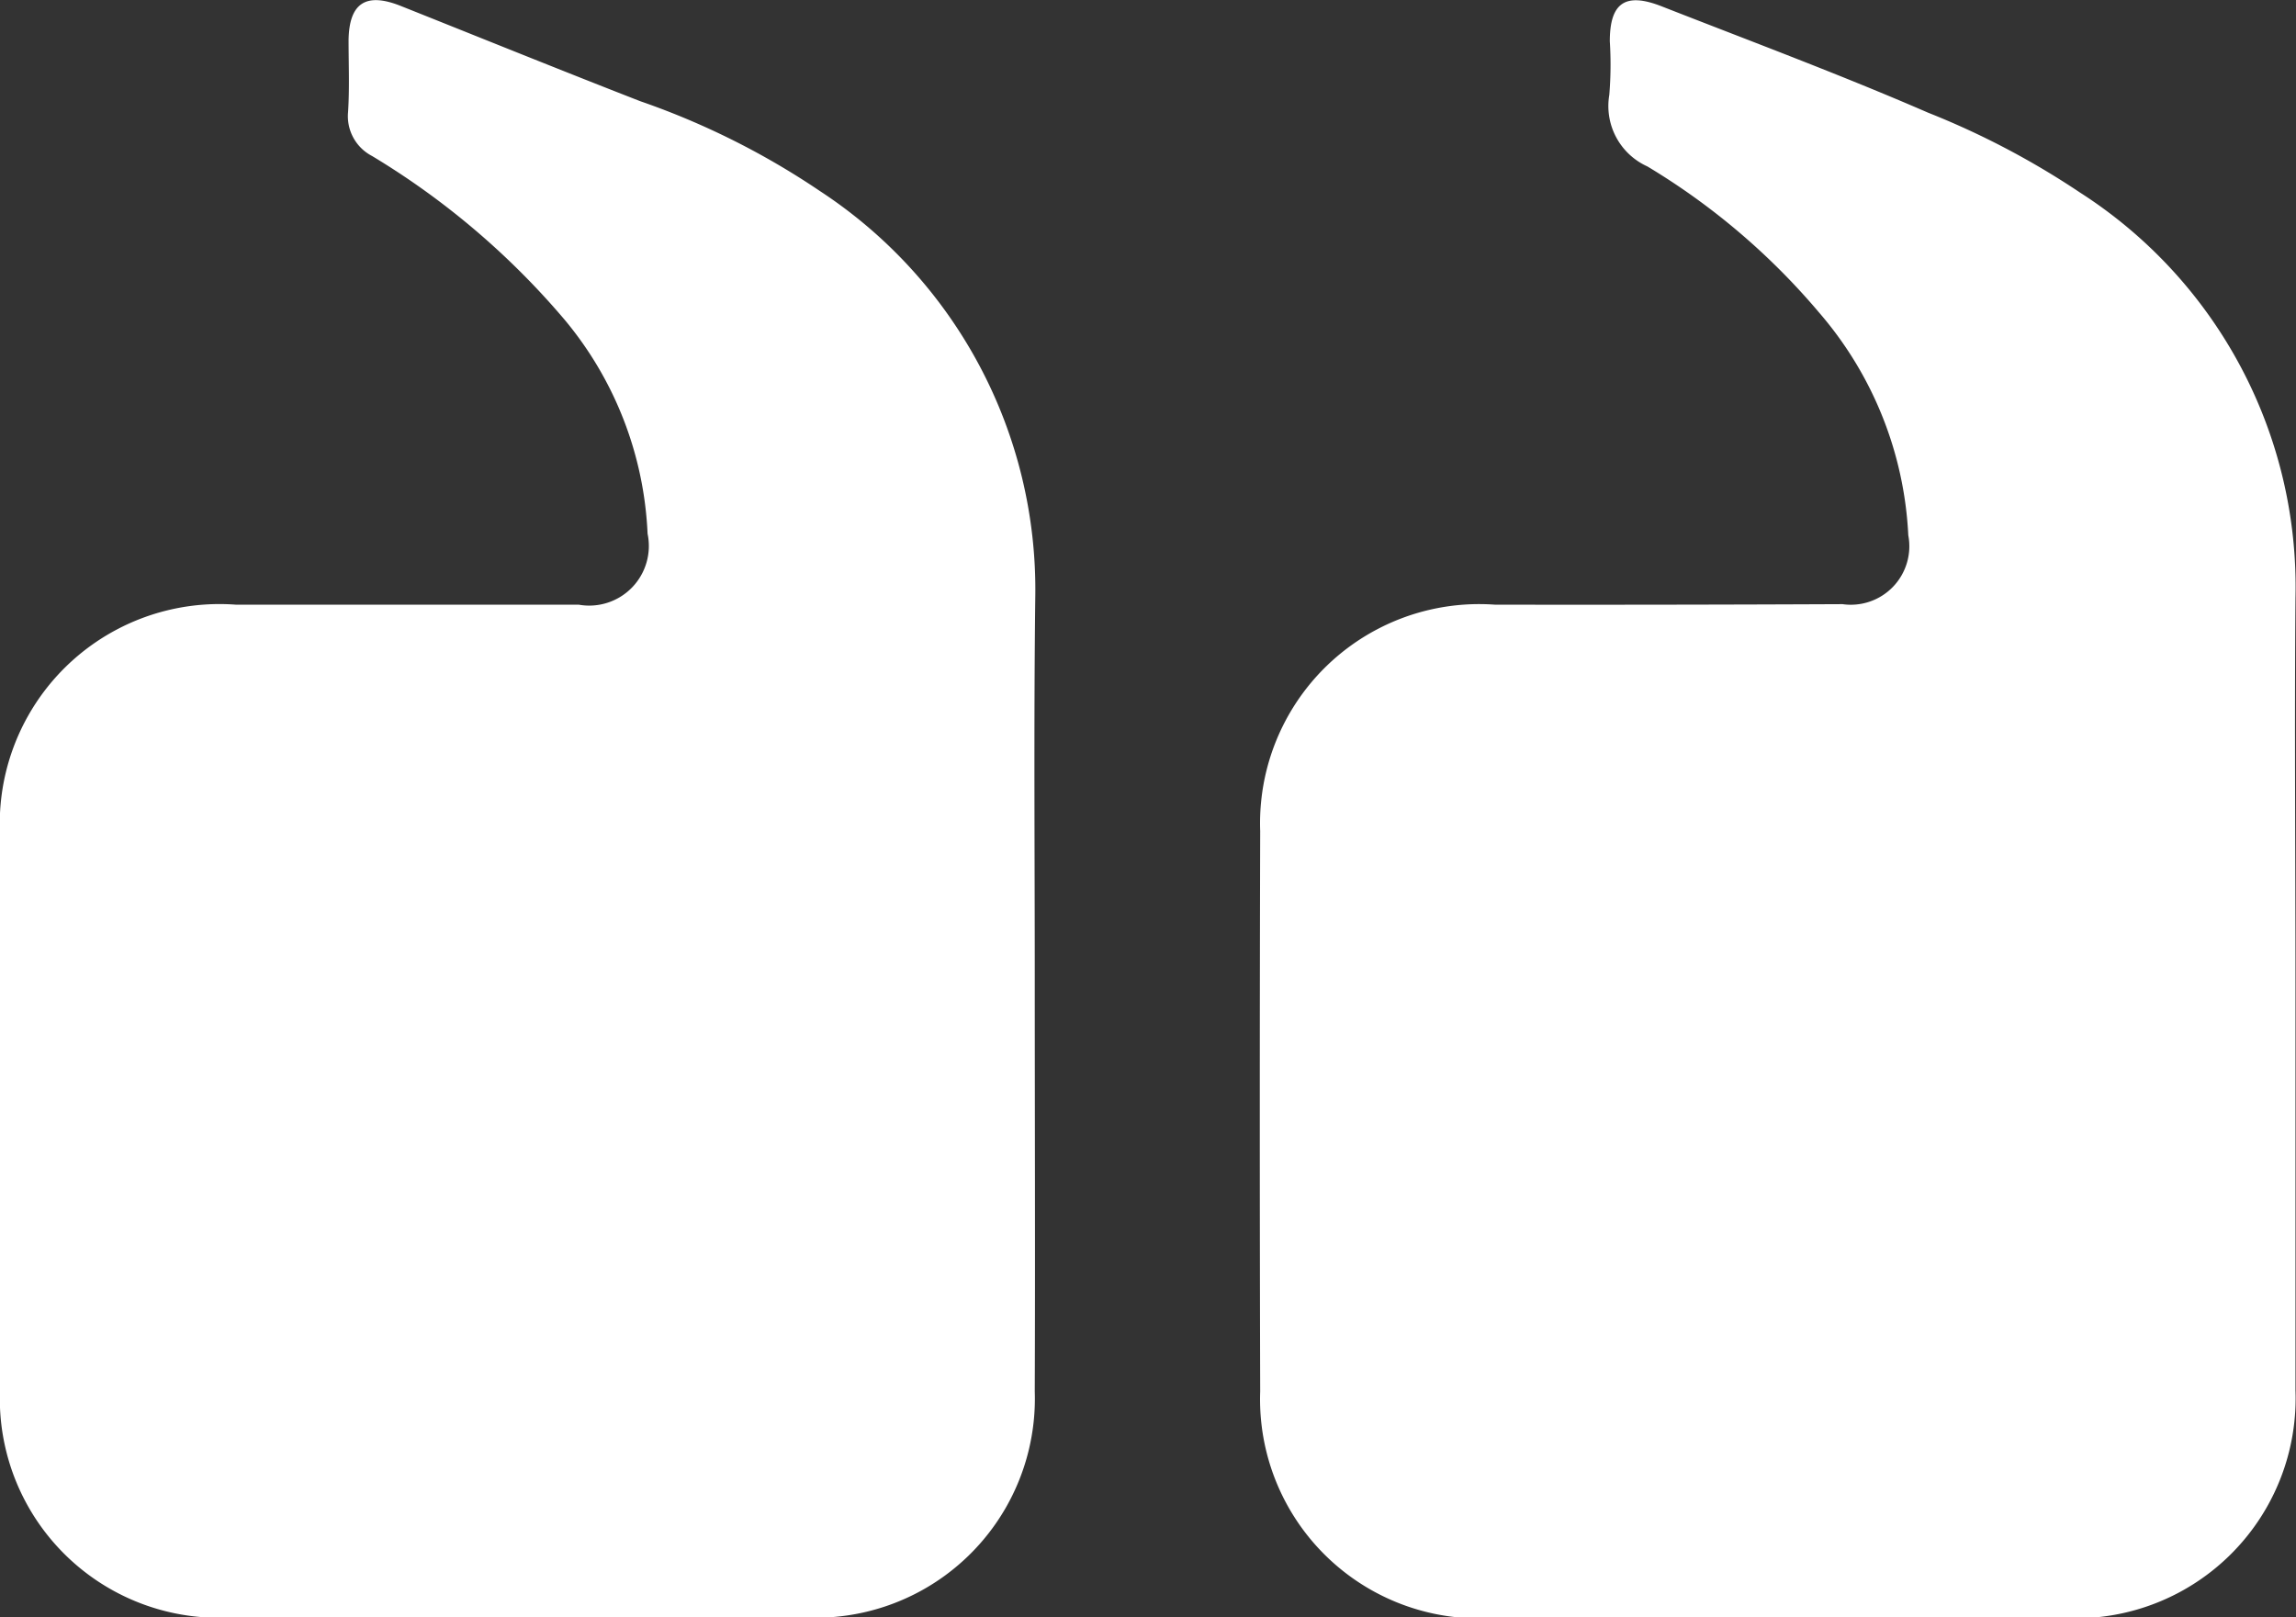 <svg xmlns="http://www.w3.org/2000/svg" width="44" height="31" viewBox="0 0 44 31">
  <rect x="0" y="0" width="44" height="31" fill="#333333" stroke="none"/>
  <defs>
    <style>
      .cls-1 {
        fill: #fff;
        fill-rule: evenodd;
      }
    </style>
  </defs>
  <path id="Quote_end" data-name="Quote end" class="cls-1" d="M1230.99,2743.86c0-2.47-.02-4.93,0-7.4a8.977,8.977,0,0,0-4.13-7.77,15.516,15.516,0,0,0-2.91-1.53c-1.68-.73-3.4-1.37-5.11-2.04-0.69-.27-0.99-0.07-0.99.67a7.083,7.083,0,0,1-.01,1.03,1.27,1.27,0,0,0,.73,1.37,13.185,13.185,0,0,1,3.29,2.8,7.048,7.048,0,0,1,1.71,4.27,1.121,1.121,0,0,1-1.26,1.32q-3.33.015-6.66,0.01a4.2,4.2,0,0,0-4.5,4.34q-0.015,5.37,0,10.74a4.2,4.2,0,0,0,4.5,4.34h10.86a4.216,4.216,0,0,0,4.48-4.36v-7.79Zm-24.16-.08c0-2.45-.02-4.9.01-7.35a9.128,9.128,0,0,0-4.13-7.77,14.763,14.763,0,0,0-3.44-1.72c-1.54-.6-3.07-1.22-4.6-1.83-0.66-.26-0.98-0.05-0.99.66,0,0.46.02,0.92-.01,1.38a0.859,0.859,0,0,0,.46.84,14.91,14.91,0,0,1,3.7,3.15,6.866,6.866,0,0,1,1.58,4.09,1.143,1.143,0,0,1-1.32,1.36h-6.57a4.211,4.211,0,0,0-4.52,4.4v10.65a4.2,4.2,0,0,0,4.47,4.36c3.64,0.01,7.27.01,10.91,0a4.2,4.2,0,0,0,4.45-4.33C1206.84,2749.04,1206.83,2746.41,1206.83,2743.78Z" transform="translate(-1187 -2725)"/>
</svg>
